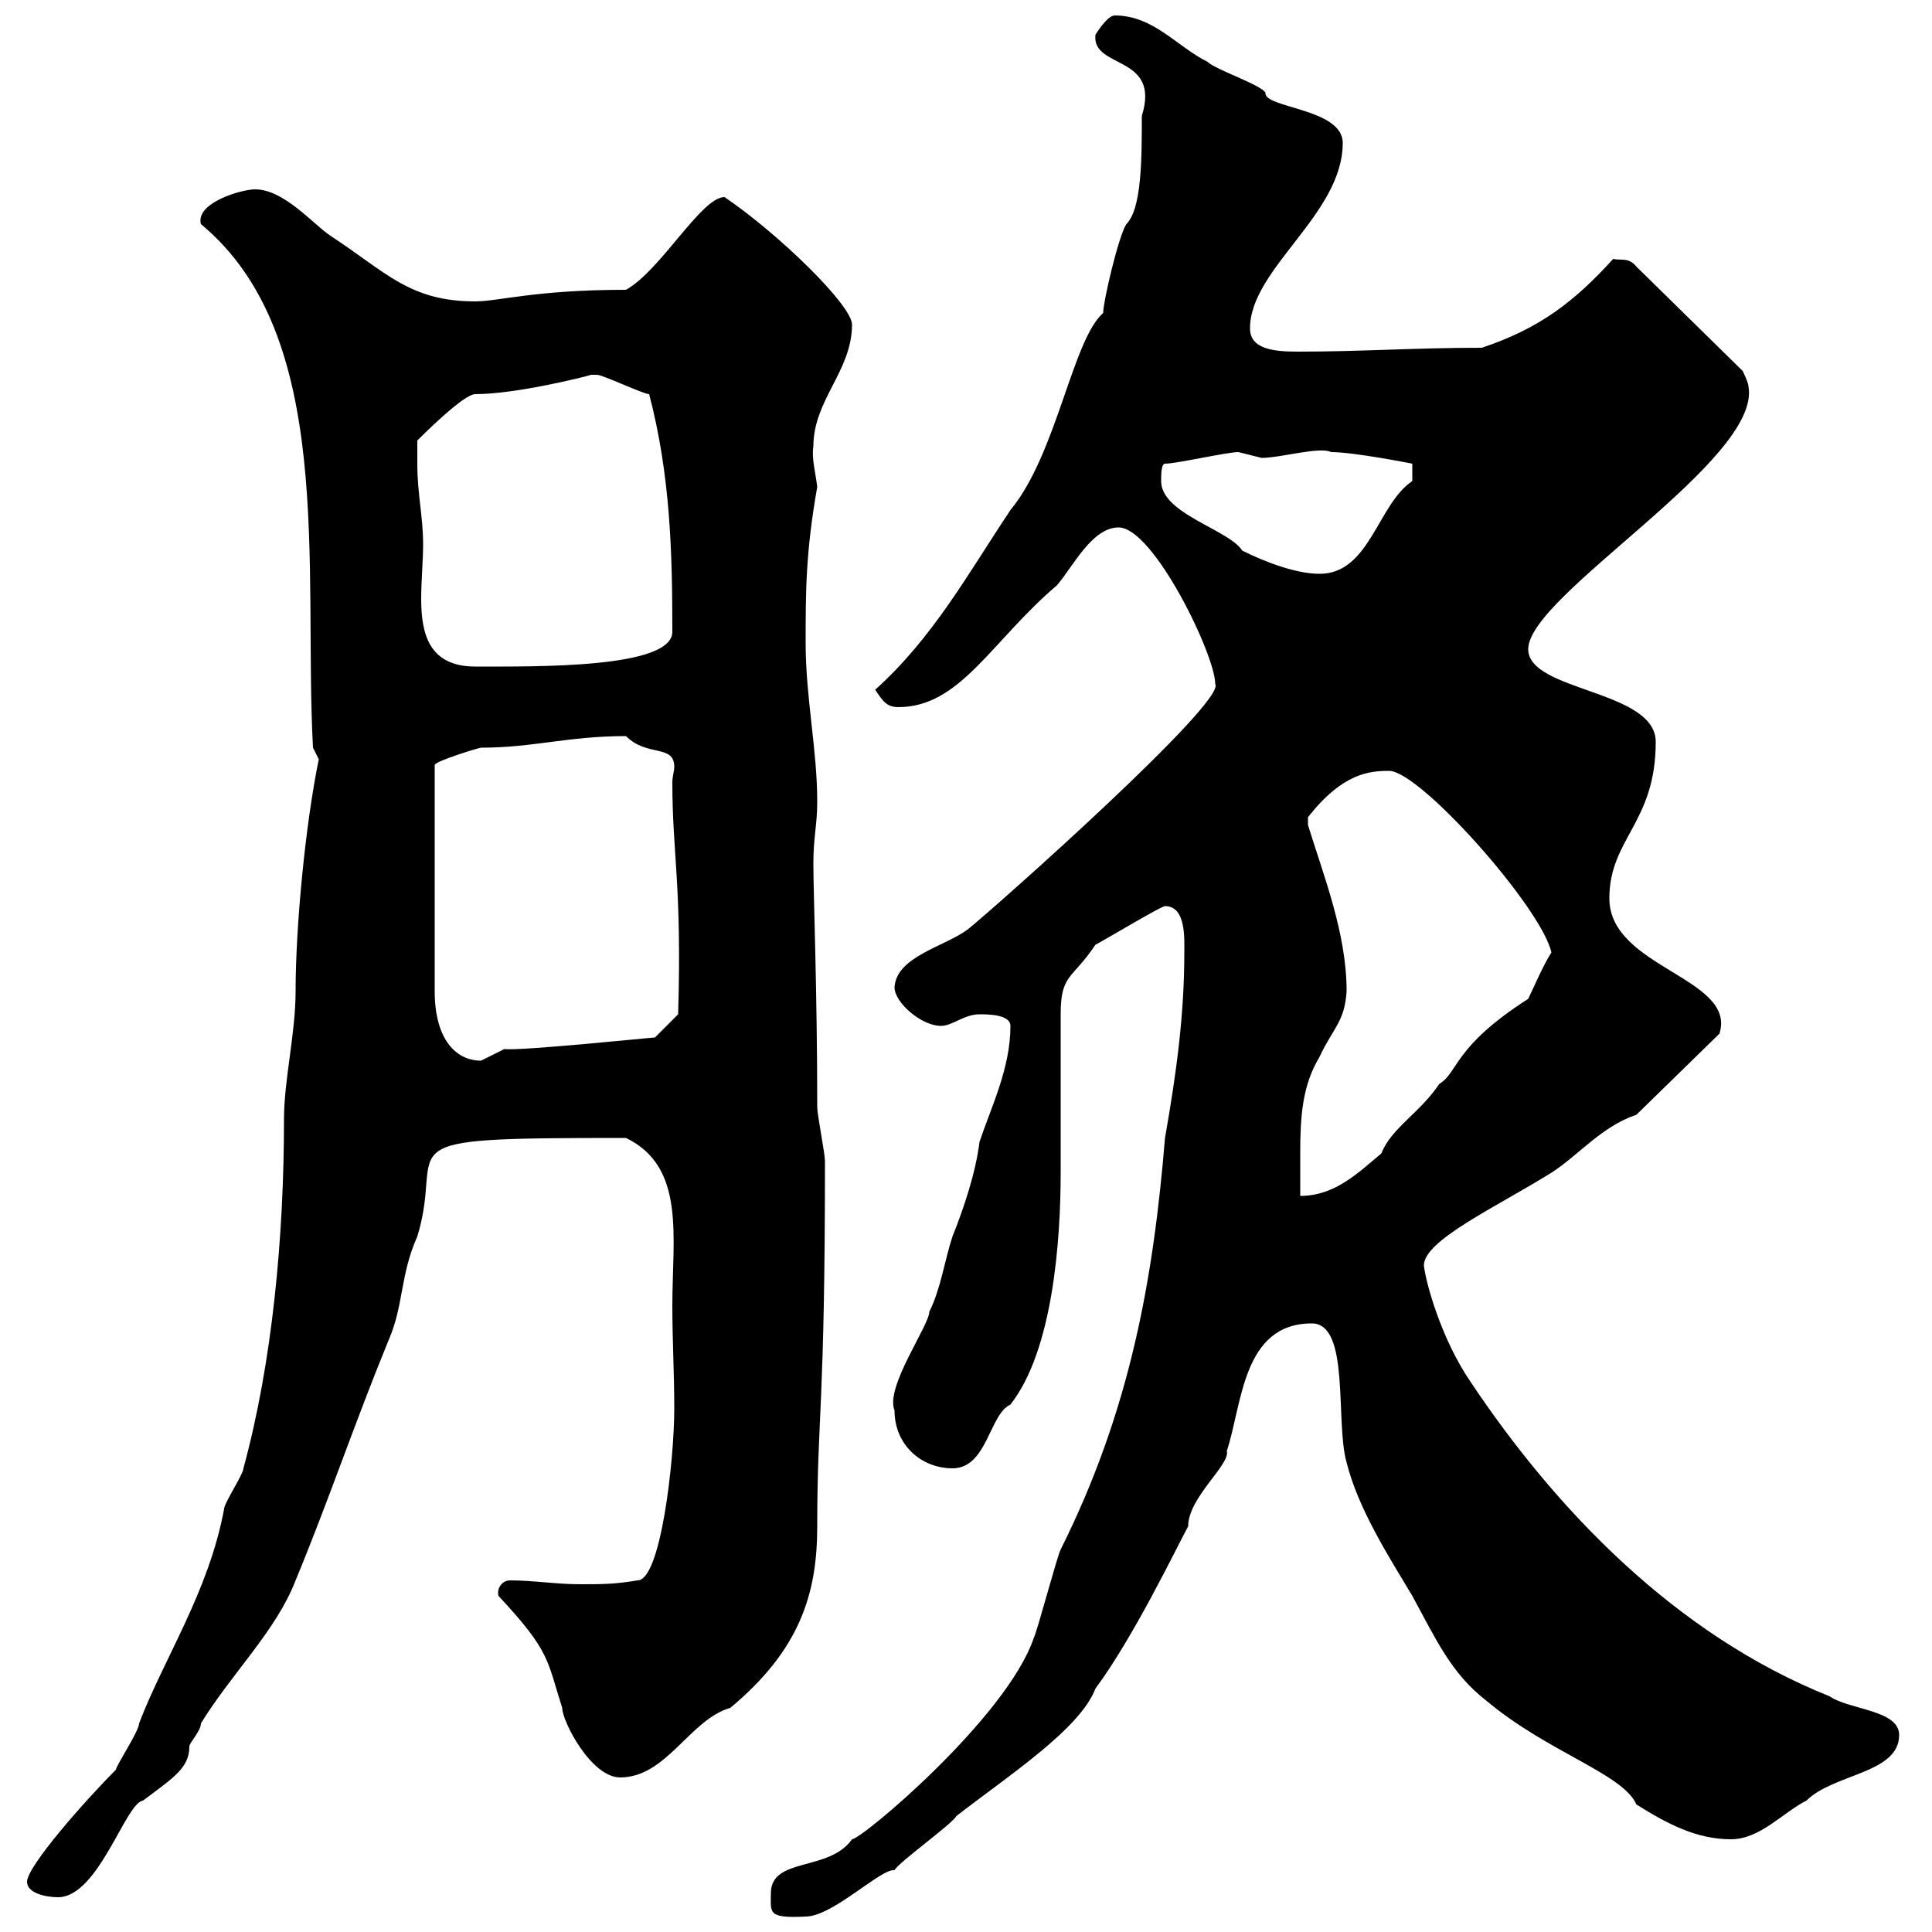 <svg xmlns="http://www.w3.org/2000/svg" xmlns:xlink="http://www.w3.org/1999/xlink" width="300" height="300"><path d="M119.70 294C119.70 297 119.10 297.90 125.10 297.60C129.30 297.60 136.80 290.10 138.90 290.40C139.50 289.20 147.90 283.20 148.50 282C156.60 275.70 167.70 268.50 170.10 262.20C176.10 254.10 182.70 240.30 184.50 237C184.50 232.50 191.10 227.40 190.50 225.30C192.90 218.10 192.90 205.50 203.70 205.50C209.70 205.50 207.30 220.80 209.10 227.10C210.90 234.30 215.70 241.80 219.30 247.80C222.90 254.40 225.30 259.80 230.70 264C240.30 272.10 252 275.40 254.10 280.20C258.90 283.20 263.40 285.60 268.80 285.60C273.30 285.60 276.90 281.40 280.50 279.60C284.70 275.40 294.90 275.40 294.90 269.40C294.90 265.50 287.10 265.50 284.10 263.40C260.10 253.80 241.50 234.30 228.30 214.50C223.80 207.90 221.40 199.20 221.10 196.50C221.10 192.60 232.20 187.50 240.90 182.10C245.10 179.40 248.70 174.90 254.10 173.10L267 160.50C269.70 151.80 249.90 150.30 249.90 139.50C249.90 130.20 257.10 127.80 257.10 115.20C257.10 107.10 237.30 107.40 237.30 100.80C237.30 92.40 273.60 71.40 271.50 60C271.50 59.40 270.60 57.60 270.60 57.60L254.10 41.40C252.90 39.90 251.70 40.50 250.50 40.20C244.50 46.80 239.10 51 230.10 54C219.60 54 211.50 54.60 201.60 54.60C198 54.60 194.10 54.30 194.10 51C194.10 41.70 208.50 33.30 208.50 22.20C208.50 16.80 196.20 16.80 196.50 14.40C195.90 13.20 188.70 10.80 187.50 9.60C182.70 7.20 179.10 2.40 173.10 2.40C171.90 2.40 170.10 5.40 170.10 5.40C169.50 10.80 180.30 8.40 177.30 18C177.30 24.60 177.30 32.40 174.90 34.80C173.70 36.60 171.30 46.80 171.30 48.60C166.50 52.80 164.10 70.50 156.90 79.20C150.30 89.10 144.90 99 135.90 107.10C137.10 108.90 137.70 109.80 139.50 109.80C149.10 109.80 153.90 99.60 164.10 90.90C166.50 88.20 169.50 81.90 173.70 81.90C179.10 81.90 188.70 101.70 188.70 106.20C190.50 108.90 155.10 140.40 150.30 144.30C146.70 147 139.20 148.50 138.90 153.30C138.90 155.70 143.10 159.30 146.10 159.30C147.90 159.30 149.70 157.50 152.10 157.50C153.30 157.50 156.90 157.50 156.90 159.30C156.90 165.90 153.90 171.90 152.10 177.30C151.50 182.10 149.70 187.50 147.90 192C146.70 195.60 146.10 200.10 144.30 203.70C144.30 205.80 137.40 215.40 138.90 219C138.90 224.40 143.10 228 147.90 228C153.30 228 153.60 219.60 156.90 218.10C163.50 209.70 164.70 192.60 164.70 182.10C164.70 179.10 164.70 160.50 164.70 157.50C164.70 151.20 166.50 152.10 170.10 146.70C171.30 146.10 180.30 140.70 180.90 140.70C184.20 140.70 183.90 145.80 183.90 147.90C183.90 157.50 182.70 166.50 180.90 176.70C179.10 198.60 175.50 219 164.70 240.60C164.10 241.80 161.10 253.20 160.50 254.40C156.30 266.70 133.80 285.60 132.30 285.60C128.70 290.70 119.70 288.30 119.70 294ZM4.20 292.20C4.20 294 7.20 294.60 9 294.60C15.30 294.60 19.50 279.90 22.20 279.60C27 276 29.40 274.50 29.40 271.20C29.40 270.60 31.20 268.80 31.20 267.60C36 259.80 42.90 253.20 45.90 245.40C51 233.10 54.90 221.40 60.30 208.20C62.70 202.80 62.10 198 64.80 192C69.30 177.30 57.90 176.70 97.20 176.70C106.50 181.20 104.40 192 104.40 202.80C104.40 207.90 104.70 213.30 104.70 218.70C104.70 226.80 102.60 245.40 99 245.40C95.40 246 93.60 246 90 246C86.40 246 82.80 245.40 79.20 245.40C78 245.40 77.10 246.60 77.40 247.80C85.50 256.50 84.90 257.70 87.30 265.20C87.30 267.30 91.80 276 96.30 276C103.50 276 107.10 267 113.40 265.20C124.20 256.20 126.90 247.50 126.90 237C126.90 219.60 128.10 219 128.10 180.30C128.10 179.10 126.90 173.10 126.90 171.90C126.90 153.90 126.30 138.90 126.30 134.10C126.30 129.90 126.90 128.10 126.90 124.50C126.90 116.40 125.10 108.30 125.10 99.90C125.10 91.80 125.10 85.80 126.90 75.60C126.60 73.20 126 71.10 126.30 69.30C126.30 62.10 132.30 57.60 132.30 50.40C132.30 47.40 120.90 36.30 112.50 30.60C108.90 30.60 102.60 42 97.20 45C83.10 45 77.40 46.80 73.80 46.80C63.60 46.80 60 42.30 51.30 36.60C48.60 34.80 44.10 29.40 39.60 29.40C37.50 29.40 30.30 31.50 31.20 34.80C52.20 52.20 47.10 88.20 48.60 116.10C48.60 116.10 49.50 117.90 49.50 117.90C47.40 128.10 45.90 144 45.90 153.90C45.90 160.50 44.10 167.70 44.10 173.70C44.10 192 42.30 211.50 37.80 228C37.80 228.90 34.80 233.40 34.80 234.30C32.40 247.20 25.50 257.40 21.60 267.60C21.60 268.80 18 274.20 18 274.80C13.20 279.60 4.20 289.80 4.20 292.20ZM209.10 153.90C209.10 144.90 205.50 135.90 203.10 128.10C203.10 128.10 203.10 128.10 203.10 126.90C208.50 120 212.70 119.70 215.70 119.70C220.50 119.70 239.40 141 240.90 147.90C239.70 149.70 237.90 153.90 237.30 155.10C225.60 162.60 226.50 166.50 223.50 168.30C220.50 172.80 216 175.20 214.50 179.10C210.90 182.10 207.30 185.70 201.90 185.70C201.90 183.60 201.90 181.20 201.90 179.10C201.90 173.40 202.20 168.60 204.90 164.10C207 159.60 208.80 158.70 209.10 153.90ZM97.20 114.30C100.50 117.60 104.70 115.50 104.70 119.10C104.70 119.70 104.40 120.60 104.40 121.50C104.40 132.60 105.90 137.40 105.30 157.50L101.70 161.10C101.10 161.10 81 163.20 78.30 162.90C78.30 162.90 74.70 164.70 74.70 164.70C70.80 164.70 67.50 161.40 67.50 153.90L67.50 118.80C67.50 118.20 74.40 116.10 74.70 116.10C82.80 116.10 88.20 114.30 97.20 114.30ZM64.80 72C64.80 72 64.80 69.30 64.80 68.40C65.70 67.50 72 61.20 73.80 61.20C80.10 61.20 90.90 58.50 91.80 58.20C91.80 58.20 91.80 58.20 92.70 58.20C93.60 58.20 99.90 61.20 100.80 61.20C104.10 73.80 104.40 85.80 104.40 98.10C104.40 103.80 83.40 103.50 73.80 103.50C66.60 103.50 65.40 98.40 65.40 93C65.40 90.30 65.70 87 65.70 84.60C65.70 80.10 64.80 76.80 64.80 72ZM180.30 74.70C180.30 73.80 180.30 72 180.90 72C182.70 72 190.50 70.20 192.30 70.20C192.30 70.20 195.90 71.10 195.90 71.10C198.90 71.10 204.90 69.30 206.70 70.20C210.30 70.20 219.30 72 219.30 72L219.30 74.70C213.90 78.30 212.70 89.10 204.90 89.10C201.30 89.10 196.50 87.30 192.90 85.50C190.80 82.20 180.30 79.80 180.30 74.70Z"/></svg>